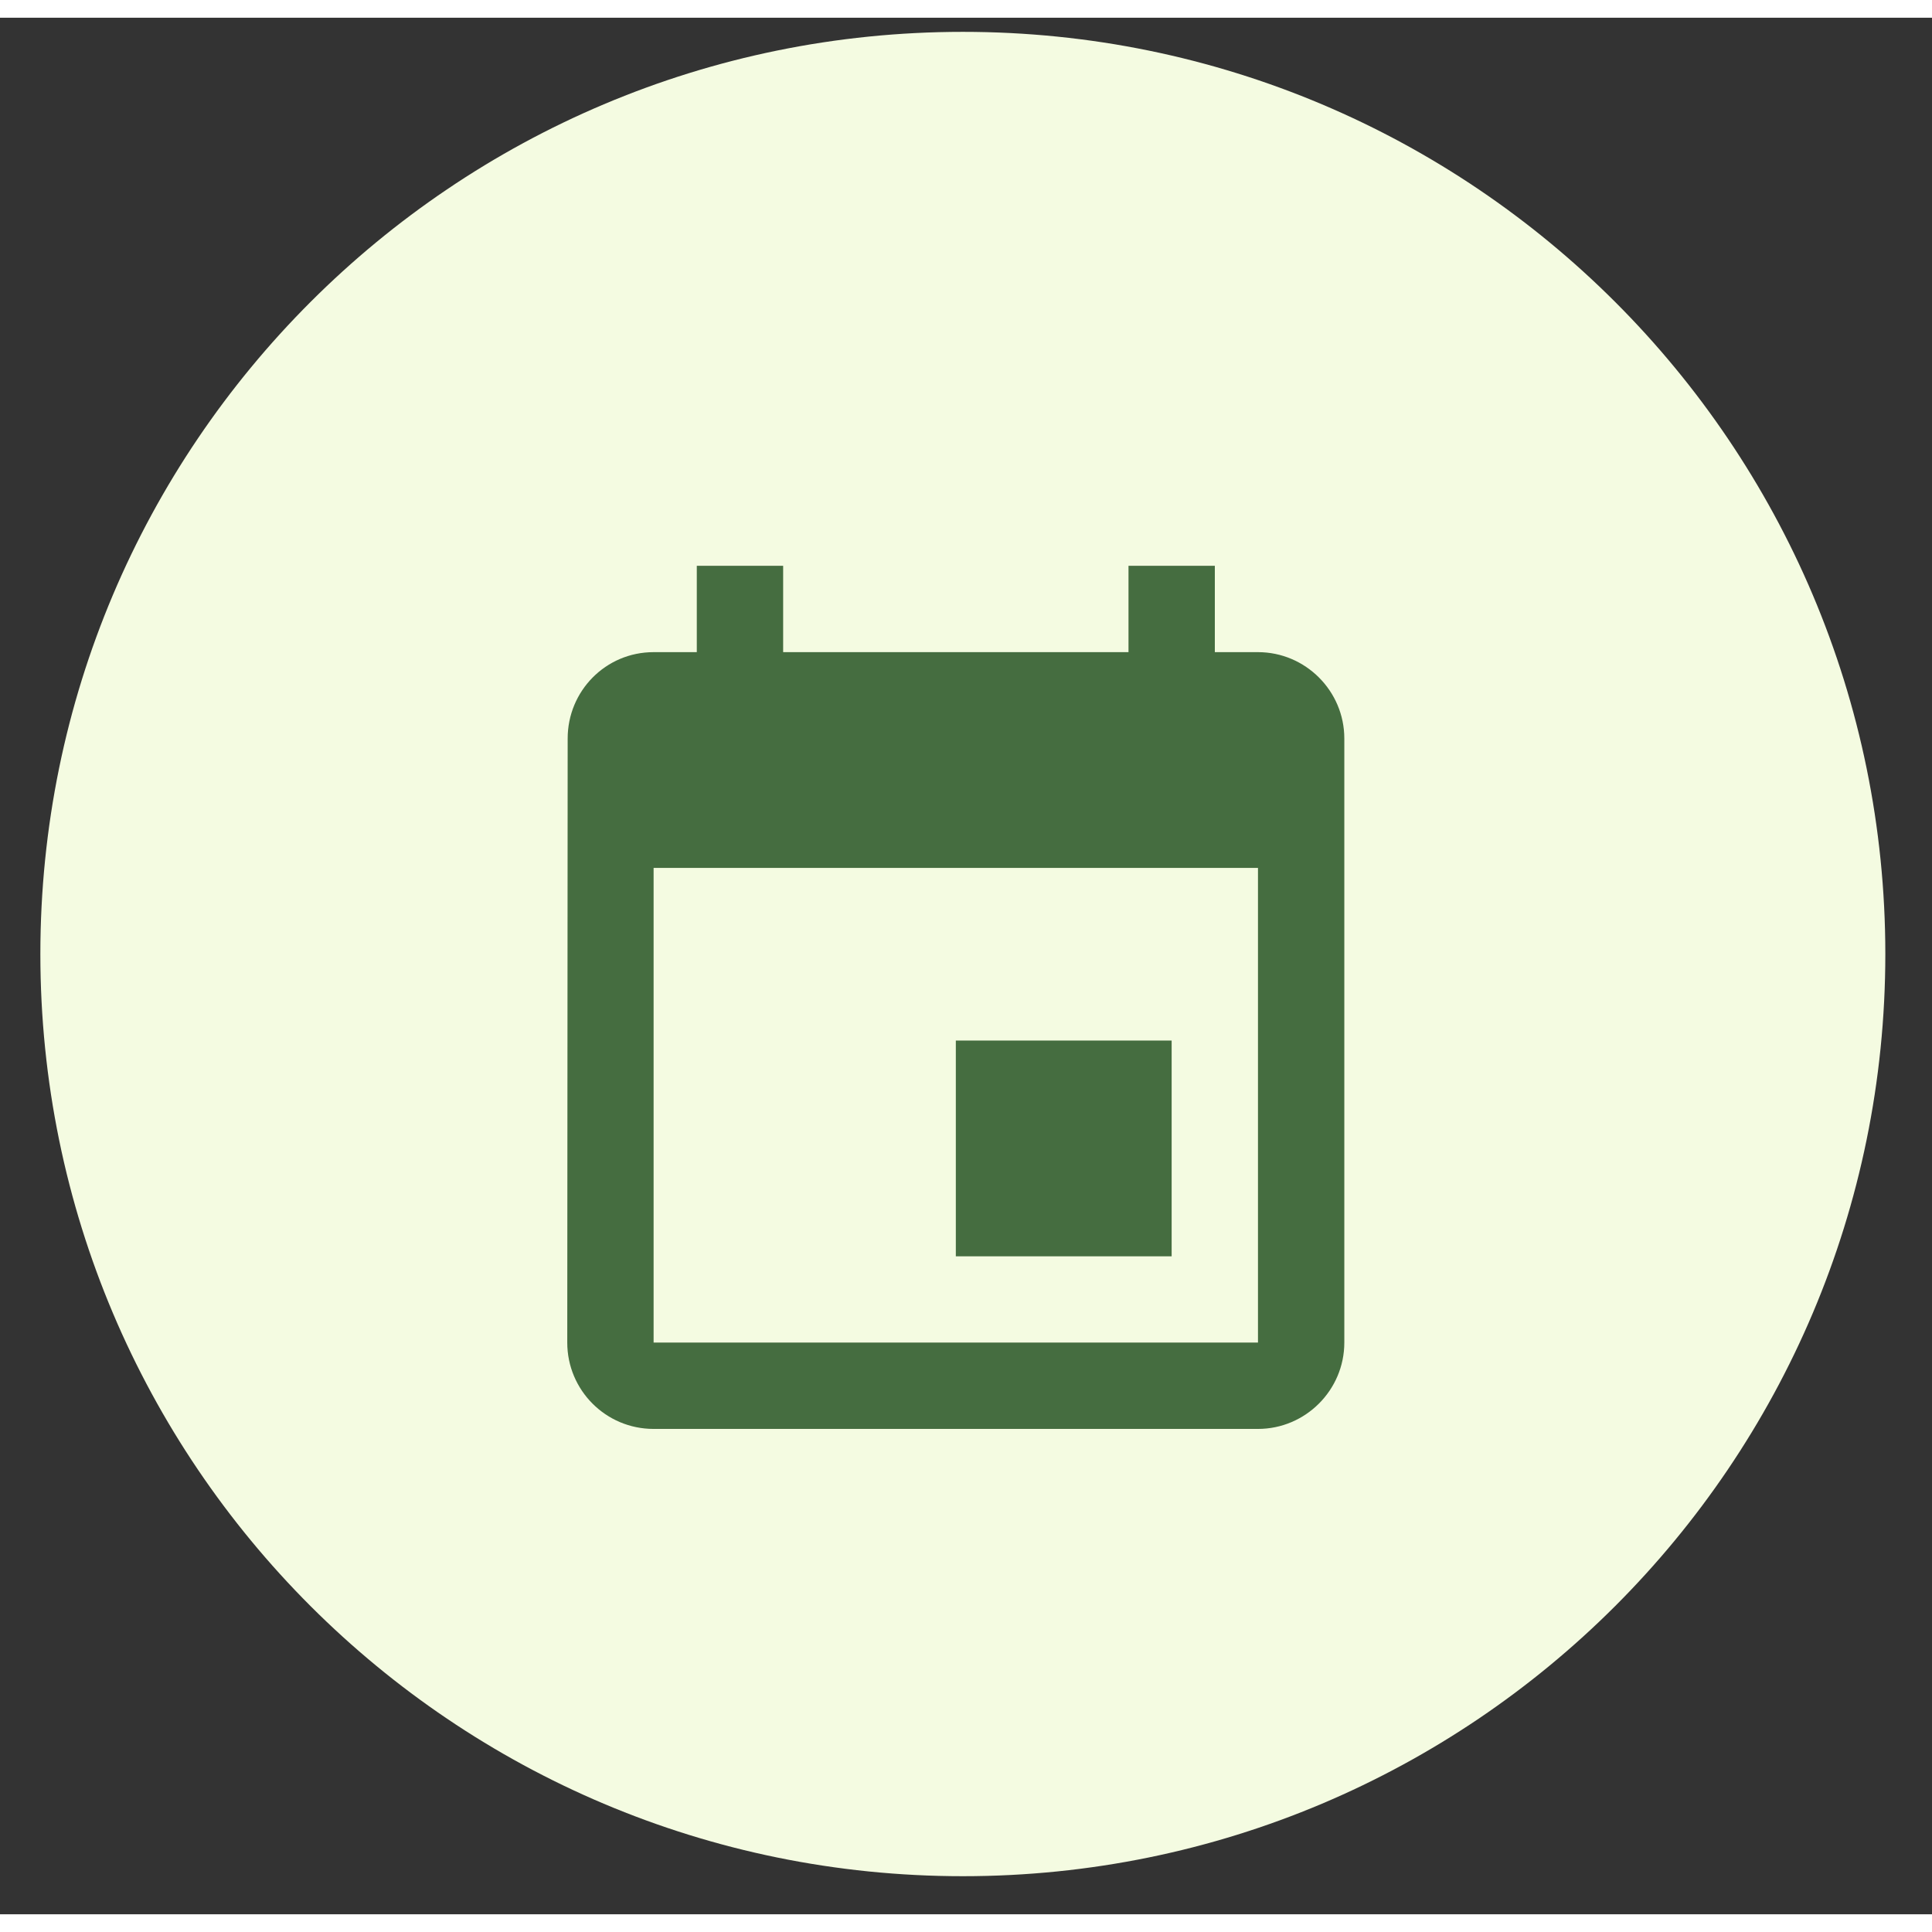 <svg xmlns="http://www.w3.org/2000/svg" xmlns:xlink="http://www.w3.org/1999/xlink" width="109px" height="109px" viewBox="0 0 109 107"><rect x="0" y="0" width="109" height="107" fill="#333333" stroke="none"/><g id="surface1"><path style=" stroke:none;fill-rule:nonzero;fill:rgb(95.686%,98.431%,88.235%);fill-opacity:1;" d="M 106.367 52.824 C 106.367 24.09 83.066 0.797 54.324 0.797 C 25.578 0.797 2.277 24.09 2.277 52.824 C 2.277 81.559 25.578 104.852 54.324 104.852 C 83.066 104.852 106.367 81.559 106.367 52.824 Z M 106.367 52.824 "></path><path style=" stroke:none;fill-rule:nonzero;fill:rgb(27.059%,42.745%,25.098%);fill-opacity:1;" d="M 66.102 57.707 L 53.926 57.707 L 53.926 69.879 L 66.102 69.879 Z M 63.668 30.922 L 63.668 35.793 L 44.184 35.793 L 44.184 30.922 L 39.312 30.922 L 39.312 35.793 L 36.875 35.793 C 34.172 35.793 32.027 37.984 32.027 40.664 L 32.004 74.746 C 32.004 77.426 34.172 79.617 36.875 79.617 L 70.973 79.617 C 73.652 79.617 75.844 77.426 75.844 74.746 L 75.844 40.664 C 75.844 37.984 73.652 35.793 70.973 35.793 L 68.539 35.793 L 68.539 30.922 Z M 70.973 74.746 L 36.875 74.746 L 36.875 47.965 L 70.973 47.965 Z M 70.973 74.746 "></path></g></svg>